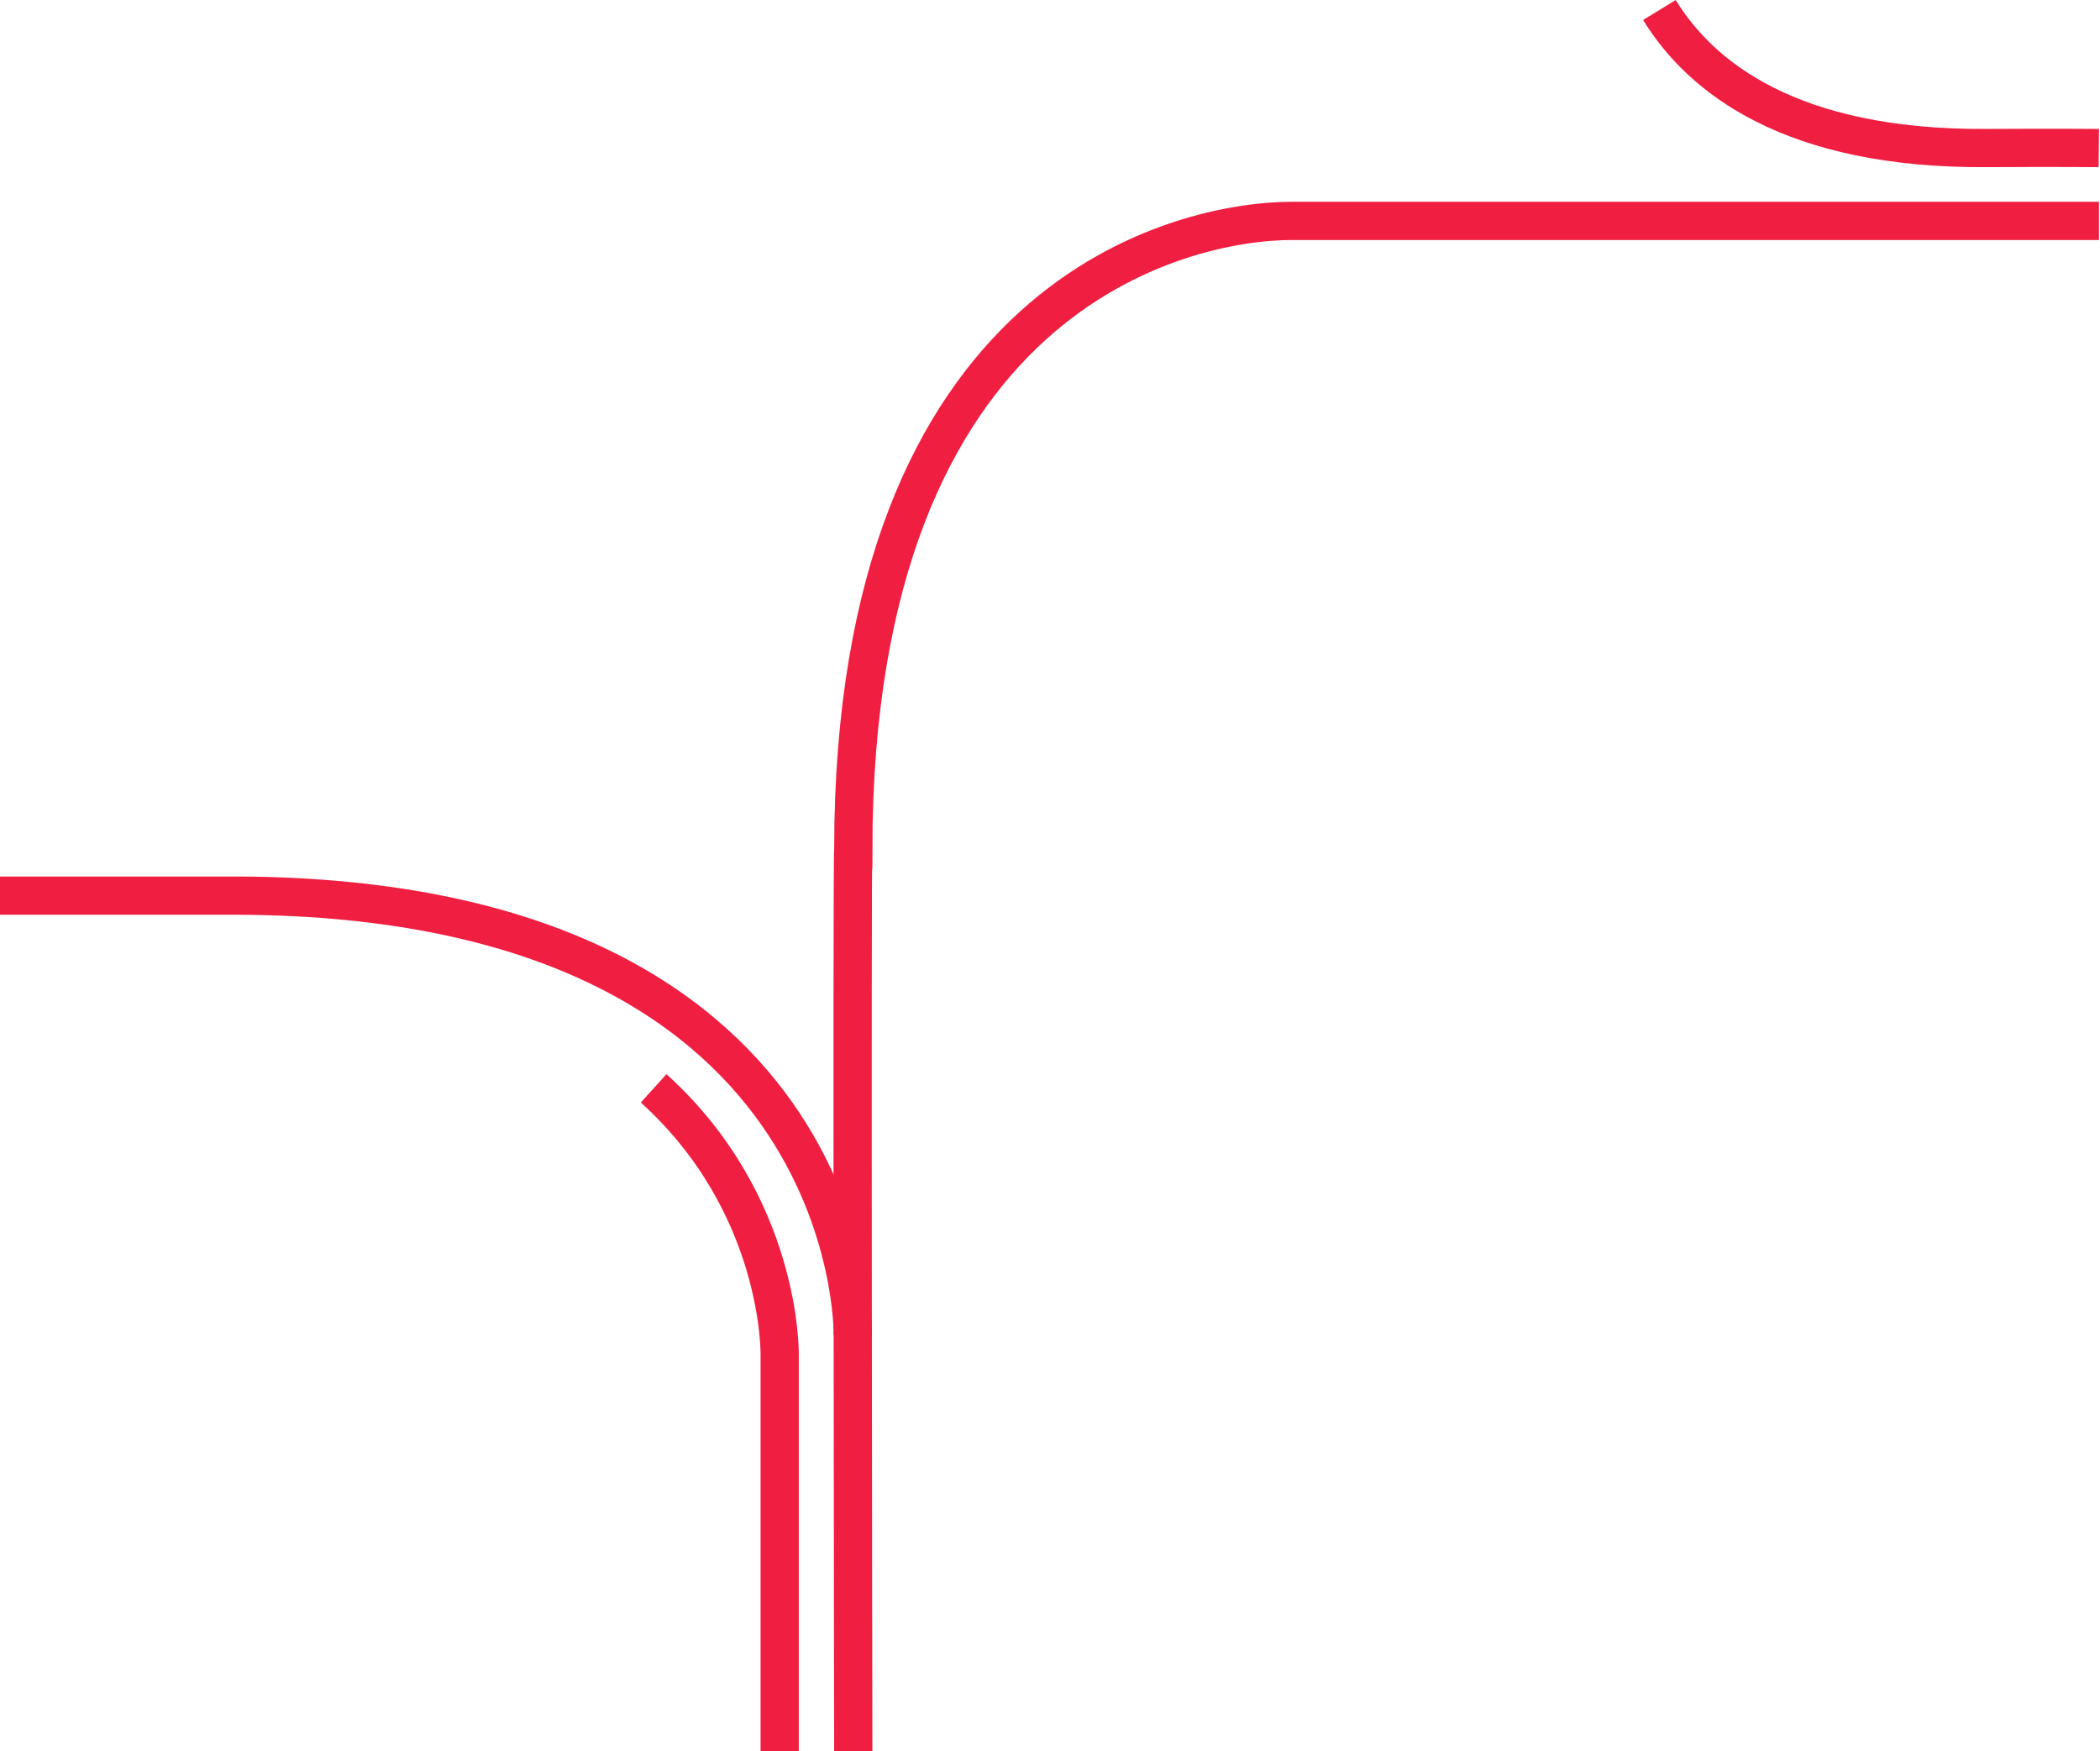 <svg xmlns="http://www.w3.org/2000/svg" viewBox="0 0 1922.95 1603.81"><defs><style>.cls-1-footer{fill:none;stroke:#f01e41;stroke-width:35px;}</style></defs><title>footer</title><path id="Path_330" data-name="Path 330" class="cls-1-footer" d="M1519.5,9.16c37.92,61.73,120.38,127.56,299.64,126.43,62.74-.39,102.72,0,102.72,0"/><path id="Path_290" data-name="Path 290" class="cls-1-footer" d="M780.88,1223s7.31-406.36-576.36-402.69H-1"/><path id="Path_292" data-name="Path 292" class="cls-1-footer" d="M598.52,996.81c118,106.75,115.42,244,115.42,244v363"/><path id="Path_329" data-name="Path 329" class="cls-1-footer" d="M1922,202.31H1183c-98.12,0-401.67,64.85-401.67,576-1.33,0,0,825.5,0,825.5"/></svg>
